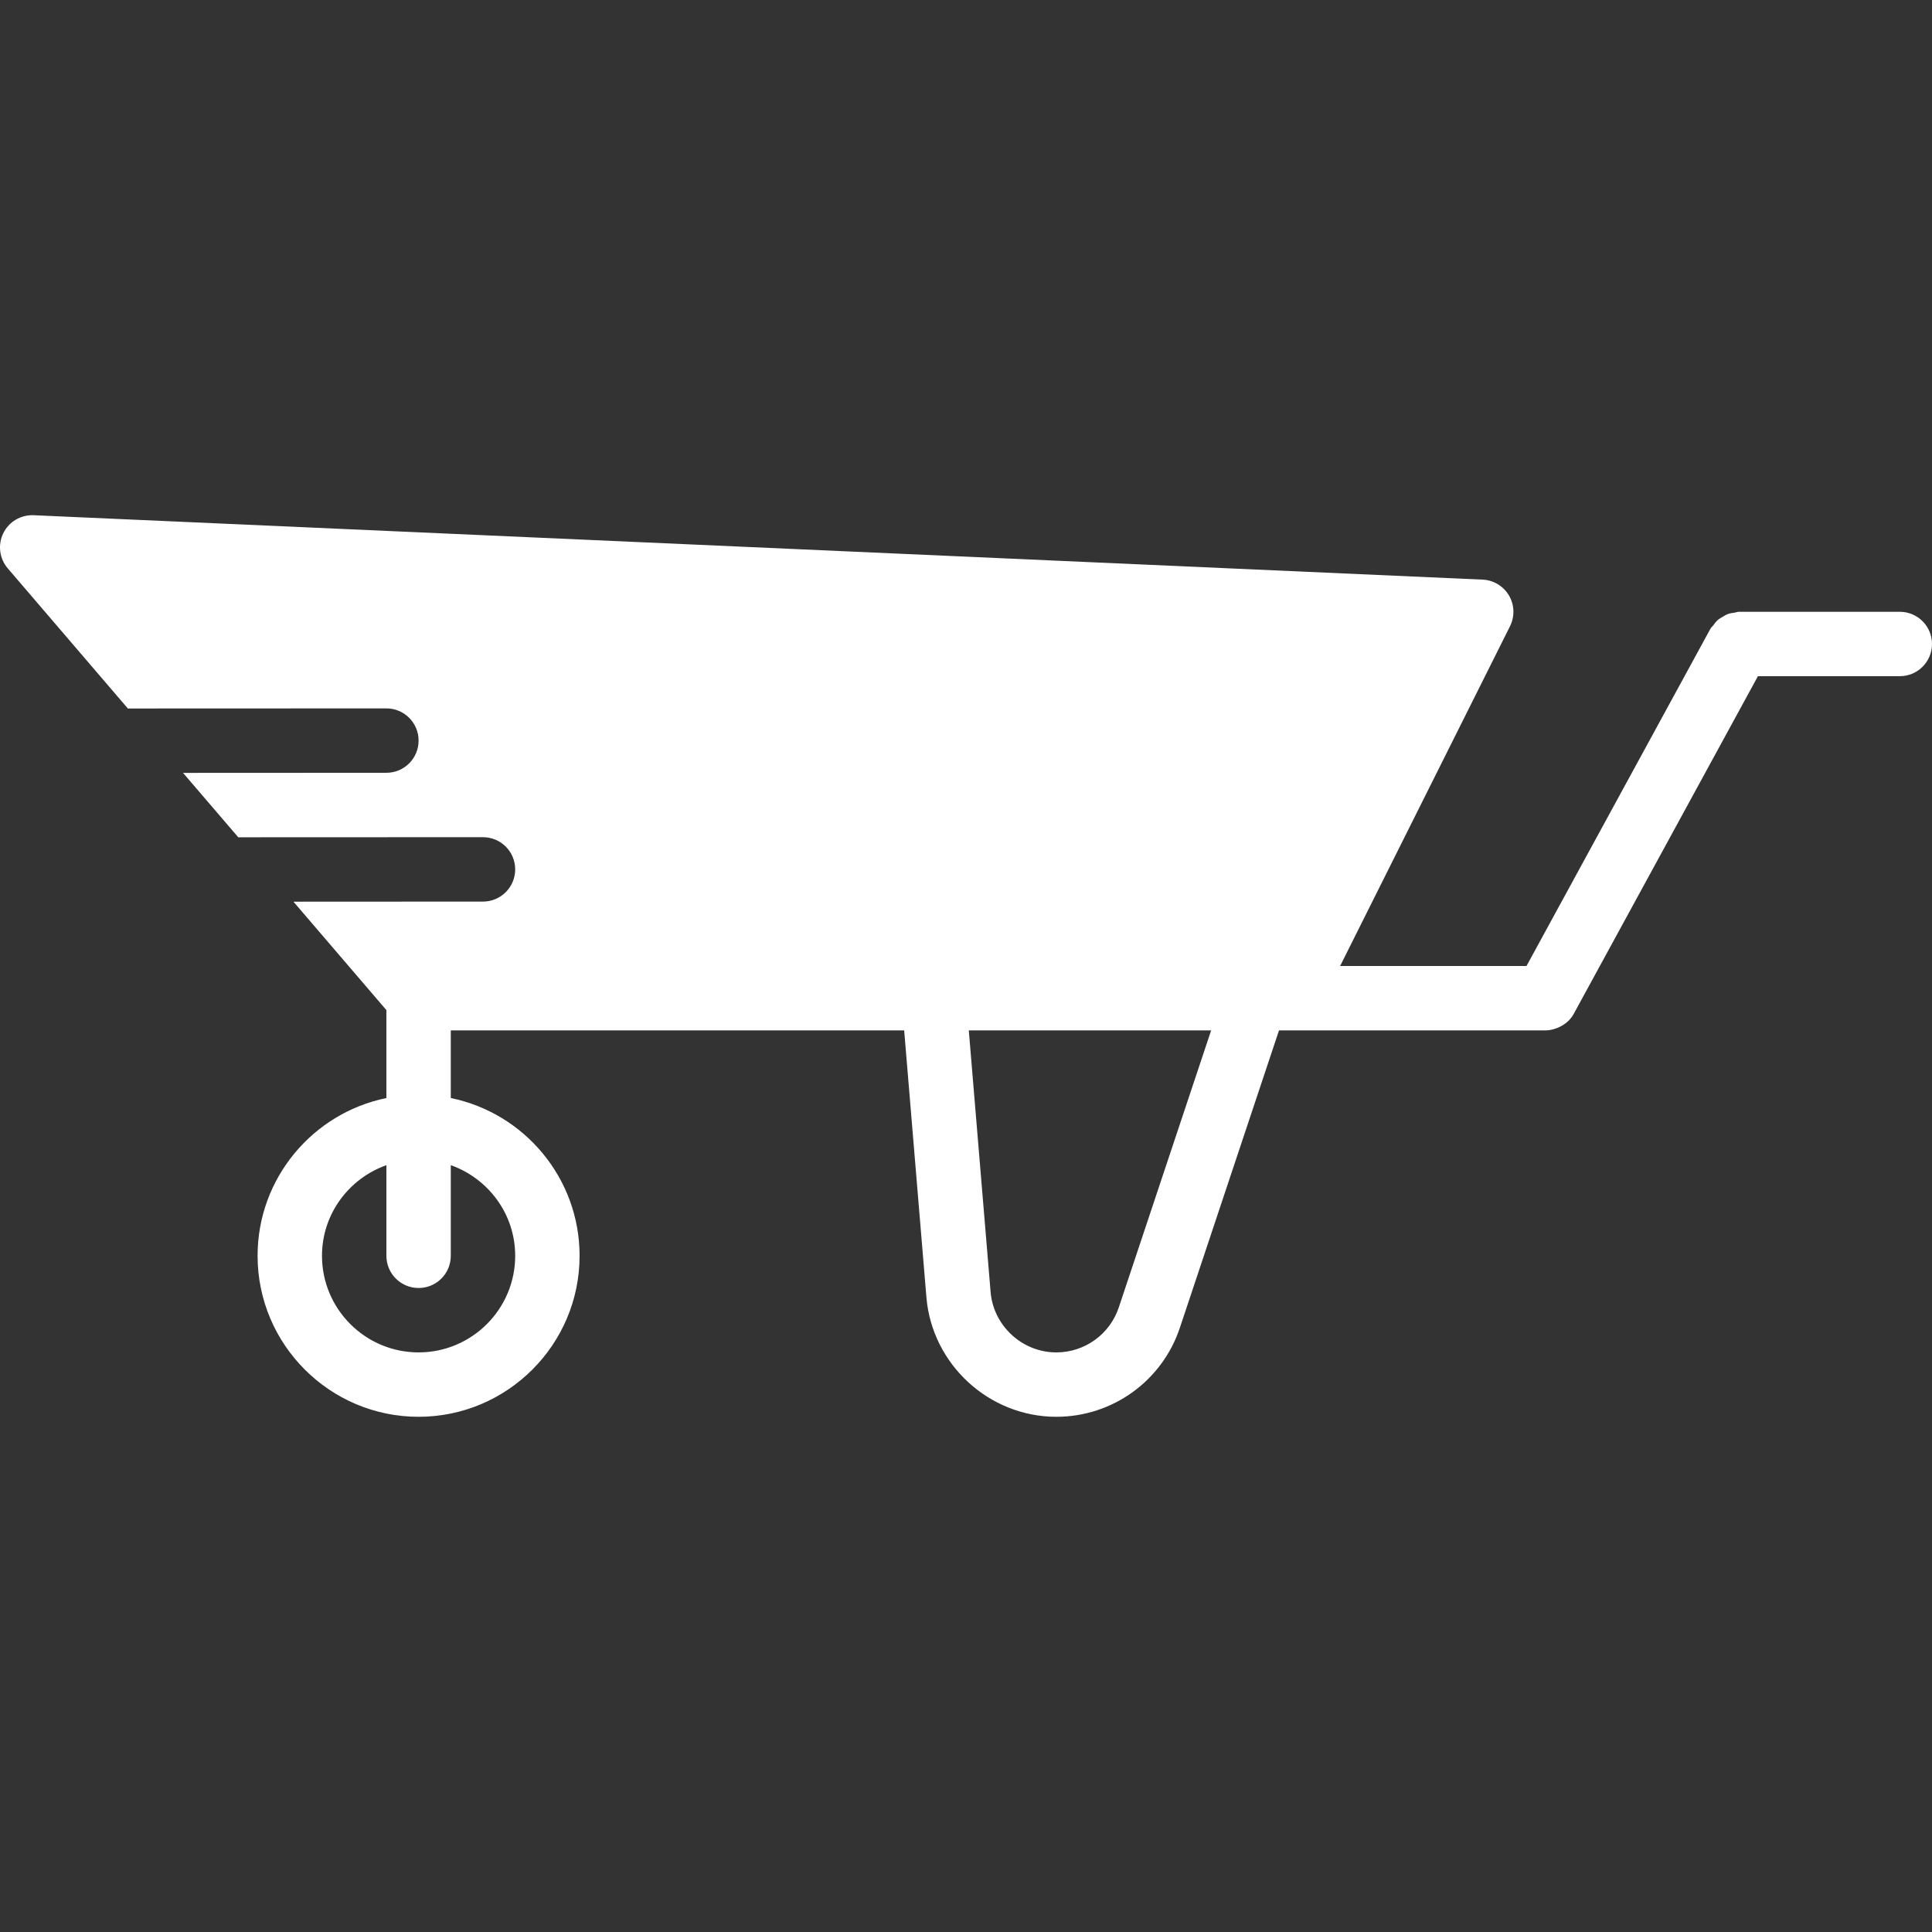 <?xml version="1.0" encoding="iso-8859-1"?>
<!-- Uploaded to: SVG Repo, www.svgrepo.com, Generator: SVG Repo Mixer Tools -->
<svg fill="#fff" height="800px" width="800px" version="1.1" id="Layer_1" xmlns="http://www.w3.org/2000/svg" xmlns:xlink="http://www.w3.org/1999/xlink"
	 viewBox="0 0 511.996 511.996" xml:space="preserve">
<rect x="0" y="0" width="511.996" height="511.996" fill="#333333" stroke="none"/>
<g>
	<g>
		<path d="M503.463,162.13h-42.667c-0.401,0-0.751,0.179-1.143,0.23c-0.58,0.085-1.143,0.145-1.69,0.35
			c-0.529,0.188-0.99,0.469-1.459,0.751c-0.469,0.273-0.913,0.529-1.323,0.887c-0.452,0.401-0.785,0.879-1.143,1.357
			c-0.222,0.316-0.538,0.529-0.734,0.87l-48.768,89.421h-49.391l45.022-90.044c1.289-2.594,1.186-5.649-0.273-8.141
			c-1.468-2.492-4.096-4.07-6.98-4.207l-384-17.067c-3.448-0.128-6.562,1.732-8.055,4.787c-1.485,3.063-1.016,6.716,1.195,9.293
			l31.829,37.137l68.514-0.026c4.719,0,8.533,3.823,8.533,8.533s-3.814,8.533-8.525,8.533l-53.897,0.026l14.635,17.067l64.853-0.026
			c4.719,0,8.533,3.823,8.533,8.533c0,4.71-3.814,8.533-8.525,8.533l-50.236,0.026l24.627,28.732v23.305
			c-19.448,3.968-34.133,21.205-34.133,41.805c0,23.526,19.149,42.667,42.667,42.667c23.526,0,42.667-19.14,42.667-42.667
			c0-20.599-14.677-37.837-34.133-41.805v-17.929h120.149l5.897,70.733c1.485,17.766,16.597,31.667,34.415,31.667
			c14.891,0,28.058-9.489,32.759-23.612l26.266-78.788h2.381h68.267h0.017c1.007,0,1.98-0.239,2.918-0.589
			c0.247-0.094,0.478-0.188,0.717-0.299c0.828-0.393,1.604-0.887,2.278-1.536c0.043-0.034,0.085-0.06,0.119-0.094
			c0.555-0.563,1.05-1.195,1.442-1.929l48.777-89.421h37.598c4.719,0,8.533-3.814,8.533-8.533
			C511.996,165.953,508.182,162.13,503.463,162.13z M136.53,332.797c0,14.123-11.477,25.6-25.6,25.6
			c-14.114,0-25.6-11.477-25.6-25.6c0-11.11,7.159-20.489,17.067-24.021v24.021c0,4.719,3.823,8.533,8.533,8.533
			c4.719,0,8.533-3.814,8.533-8.533v-24.021C129.379,312.308,136.53,321.687,136.53,332.797z M296.496,346.459
			c-2.381,7.142-9.037,11.938-16.572,11.938c-9.011,0-16.657-7.031-17.408-16.017l-5.777-69.316h64.222L296.496,346.459z"/>
	</g>
</g>
</svg>